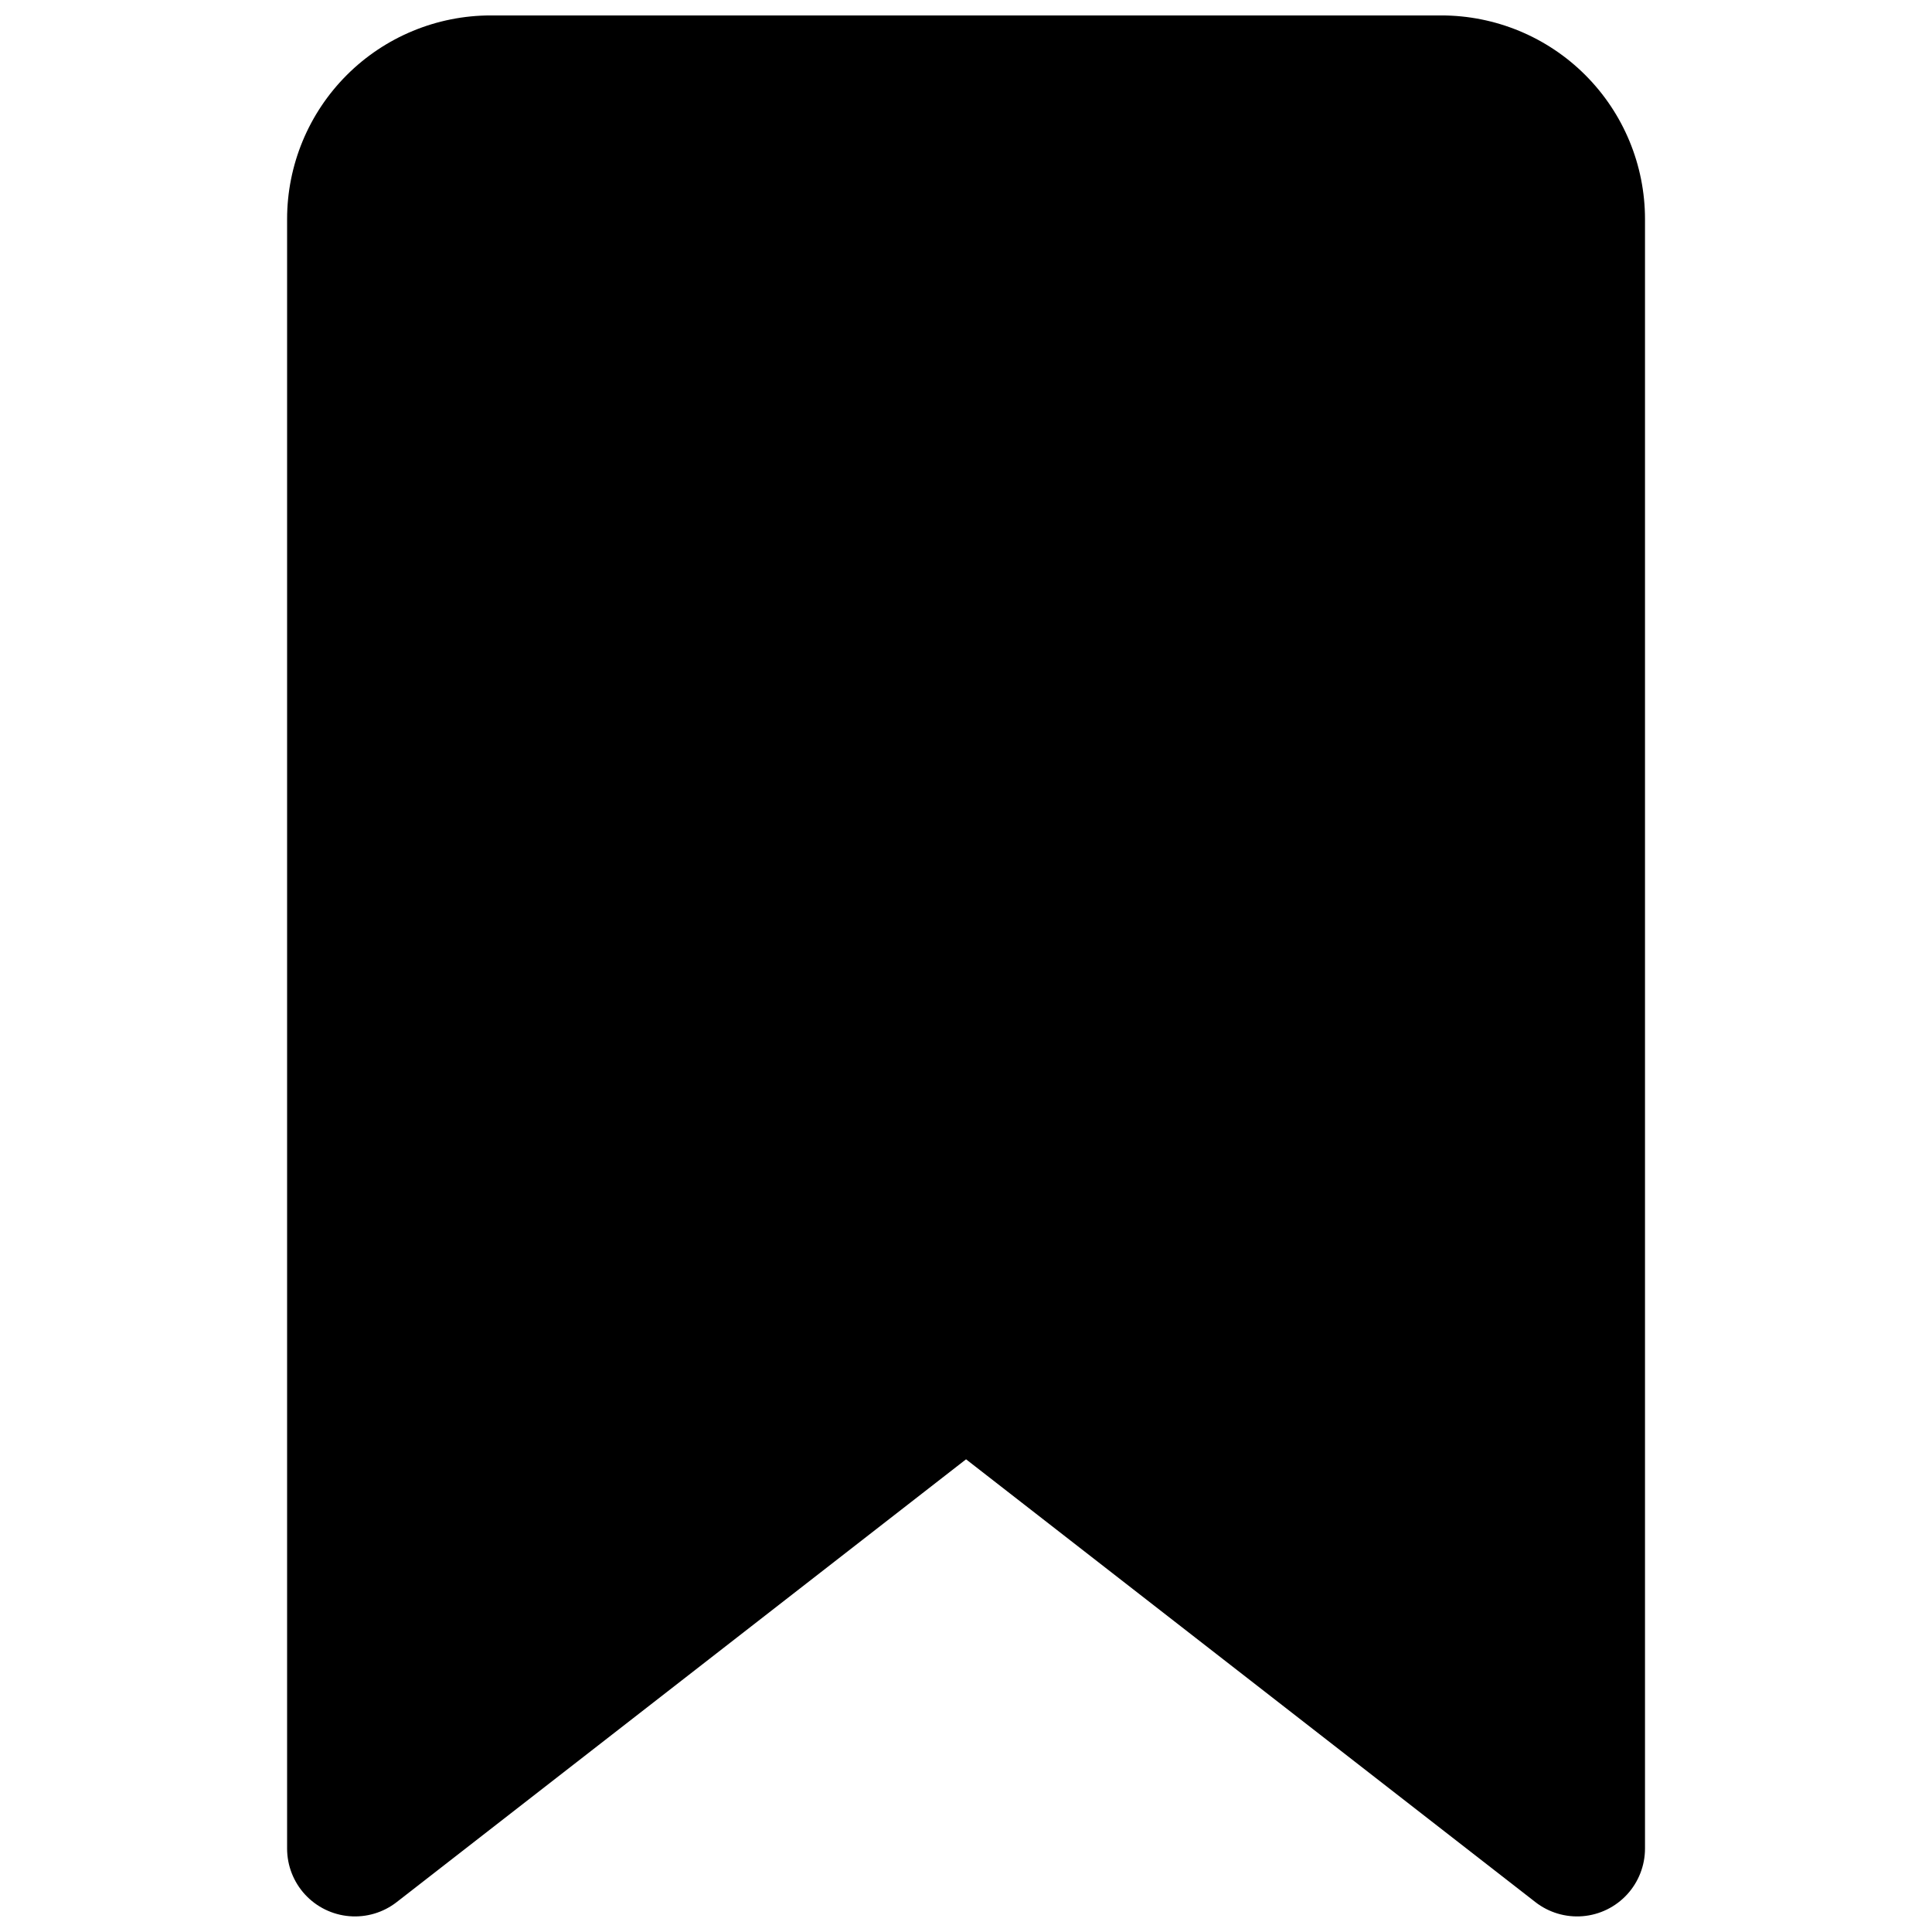 <?xml version="1.0" encoding="UTF-8"?>
<!-- The Best Svg Icon site in the world: iconSvg.co, Visit us! https://iconsvg.co -->
<svg width="800px" height="800px" version="1.1" viewBox="144 144 512 512" xmlns="http://www.w3.org/2000/svg">
 <defs>
  <clipPath id="a">
   <path d="m220 148.09h360v503.81h-360z"/>
  </clipPath>
 </defs>
 <g clip-path="url(#a)">
  <path d="m525.95 148.09h-251.89c-14.316 0-28.047 5.688-38.168 15.809-10.121 10.125-15.809 23.852-15.809 38.168v431.82c0 4.512 1.699 8.859 4.754 12.18 3.059 3.32 7.254 5.371 11.75 5.742 4.5 0.375 8.973-0.957 12.535-3.727l150.89-117.35 150.89 117.35h-0.004c3.562 2.769 8.039 4.102 12.535 3.727 4.5-0.371 8.691-2.422 11.75-5.742 3.059-3.32 4.754-7.668 4.758-12.18v-431.82c0-14.316-5.688-28.043-15.812-38.168-10.121-10.121-23.852-15.809-38.168-15.809z"/>
 </g>
</svg>